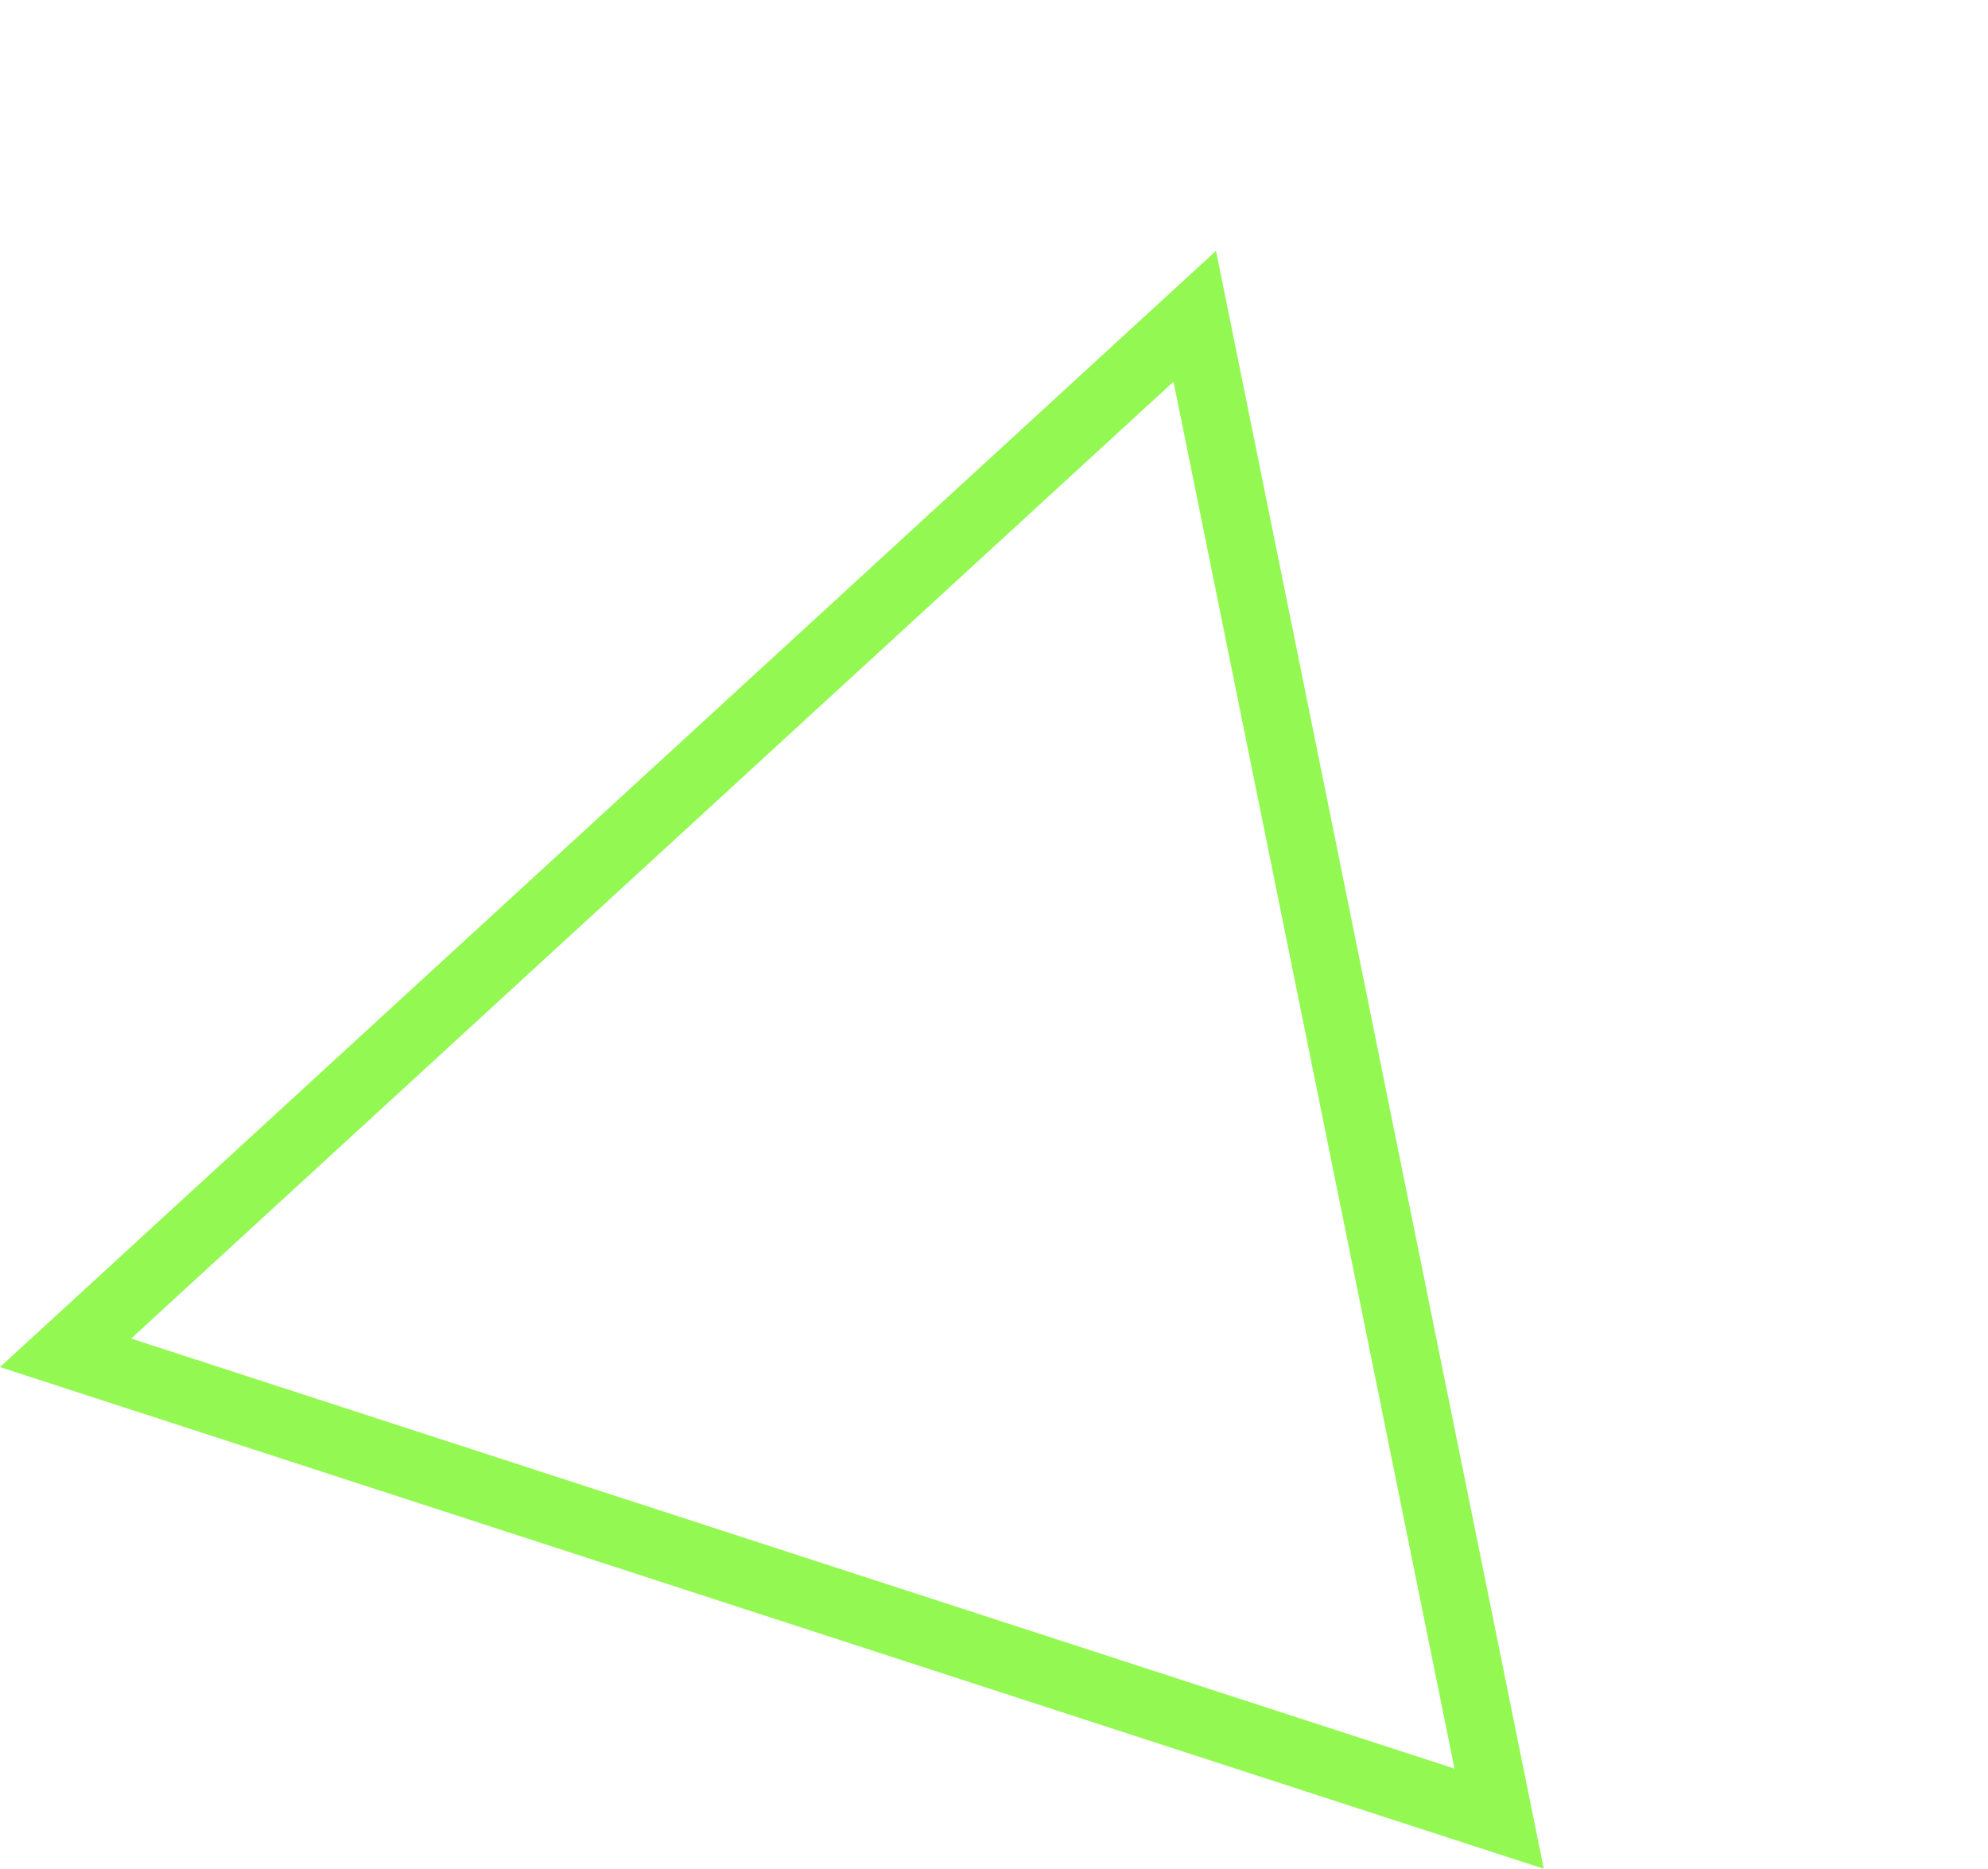 <svg xmlns="http://www.w3.org/2000/svg" width="117.568" height="110.505" viewBox="0 0 117.568 110.505"><defs><style>.a{fill:none;}.b,.c{stroke:none;}.c{fill:#94f852;}</style></defs><g class="a" transform="matrix(0.951, 0.309, -0.309, 0.951, 26.266, 0)"><path class="b" d="M48,0,96,85H0Z"/><path class="c" d="M 48 8.135 L 6.853 81 L 89.147 81 L 48 8.135 M 48 0 L 96 85 L 0 85 L 48 0 Z"/></g></svg>